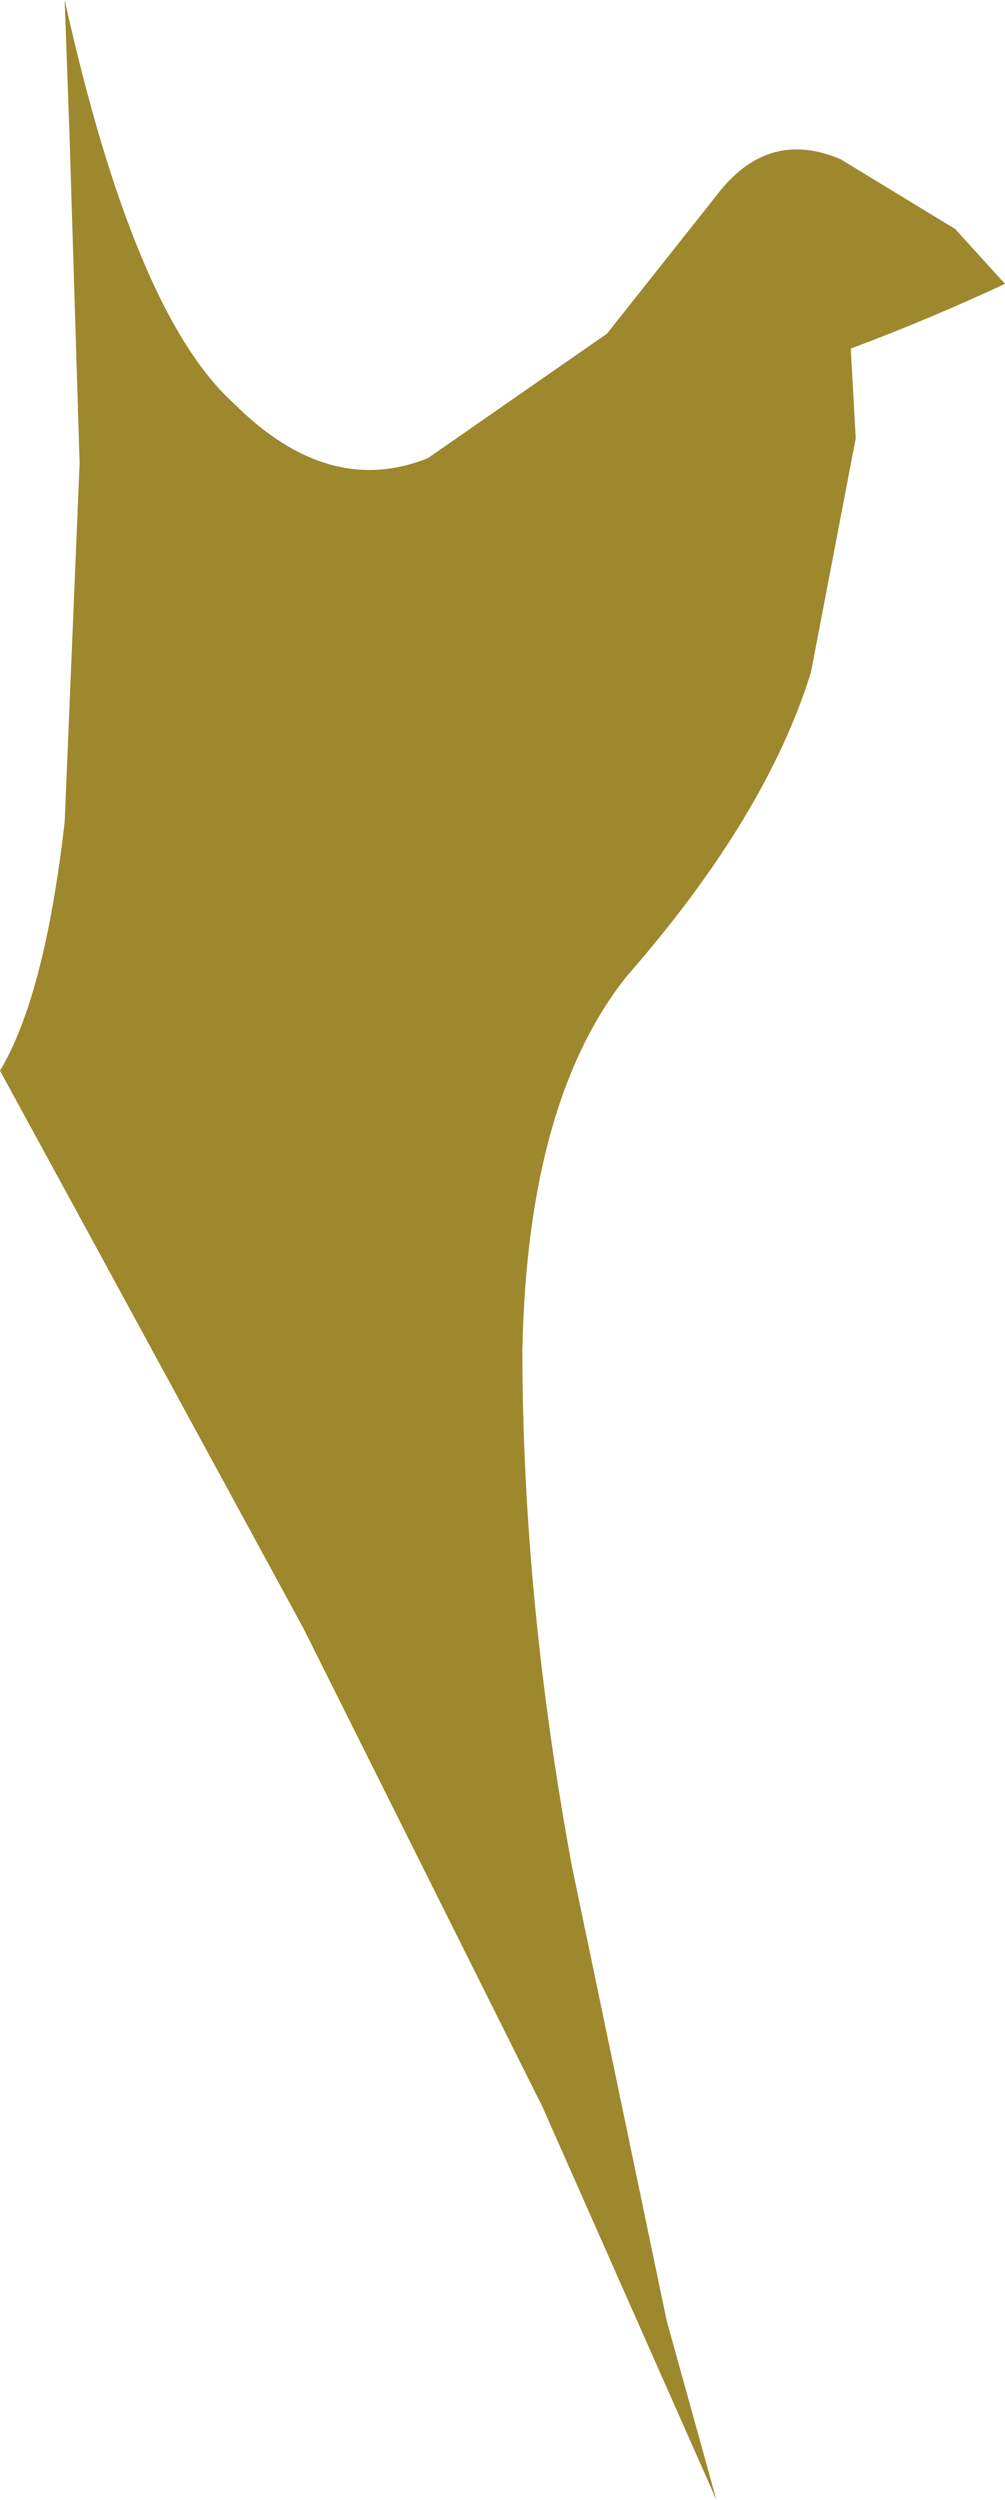 <?xml version="1.0" encoding="UTF-8" standalone="no"?>
<svg xmlns:xlink="http://www.w3.org/1999/xlink" height="25.1px" width="10.1px" xmlns="http://www.w3.org/2000/svg">
  <g transform="matrix(1.0, 0.0, 0.0, 1.0, 0.0, 0.0)">
    <path d="M6.1 3.35 L7.25 1.9 Q7.75 1.3 8.45 1.6 L9.6 2.3 10.1 2.85 Q9.35 3.2 8.55 3.5 L8.6 4.4 8.15 6.75 Q7.7 8.2 6.3 9.8 5.3 11.05 5.25 13.55 5.25 16.05 5.75 18.75 L6.7 23.3 7.2 25.1 5.45 21.15 3.05 16.35 0.9 12.4 0.0 10.75 Q0.45 10.0 0.65 8.25 L0.8 4.65 0.7 1.4 0.65 0.0 Q1.35 3.15 2.35 4.05 3.3 5.0 4.3 4.6 L6.1 3.35" fill="#9e882d" fill-rule="evenodd" stroke="none"/>
  </g>
</svg>
